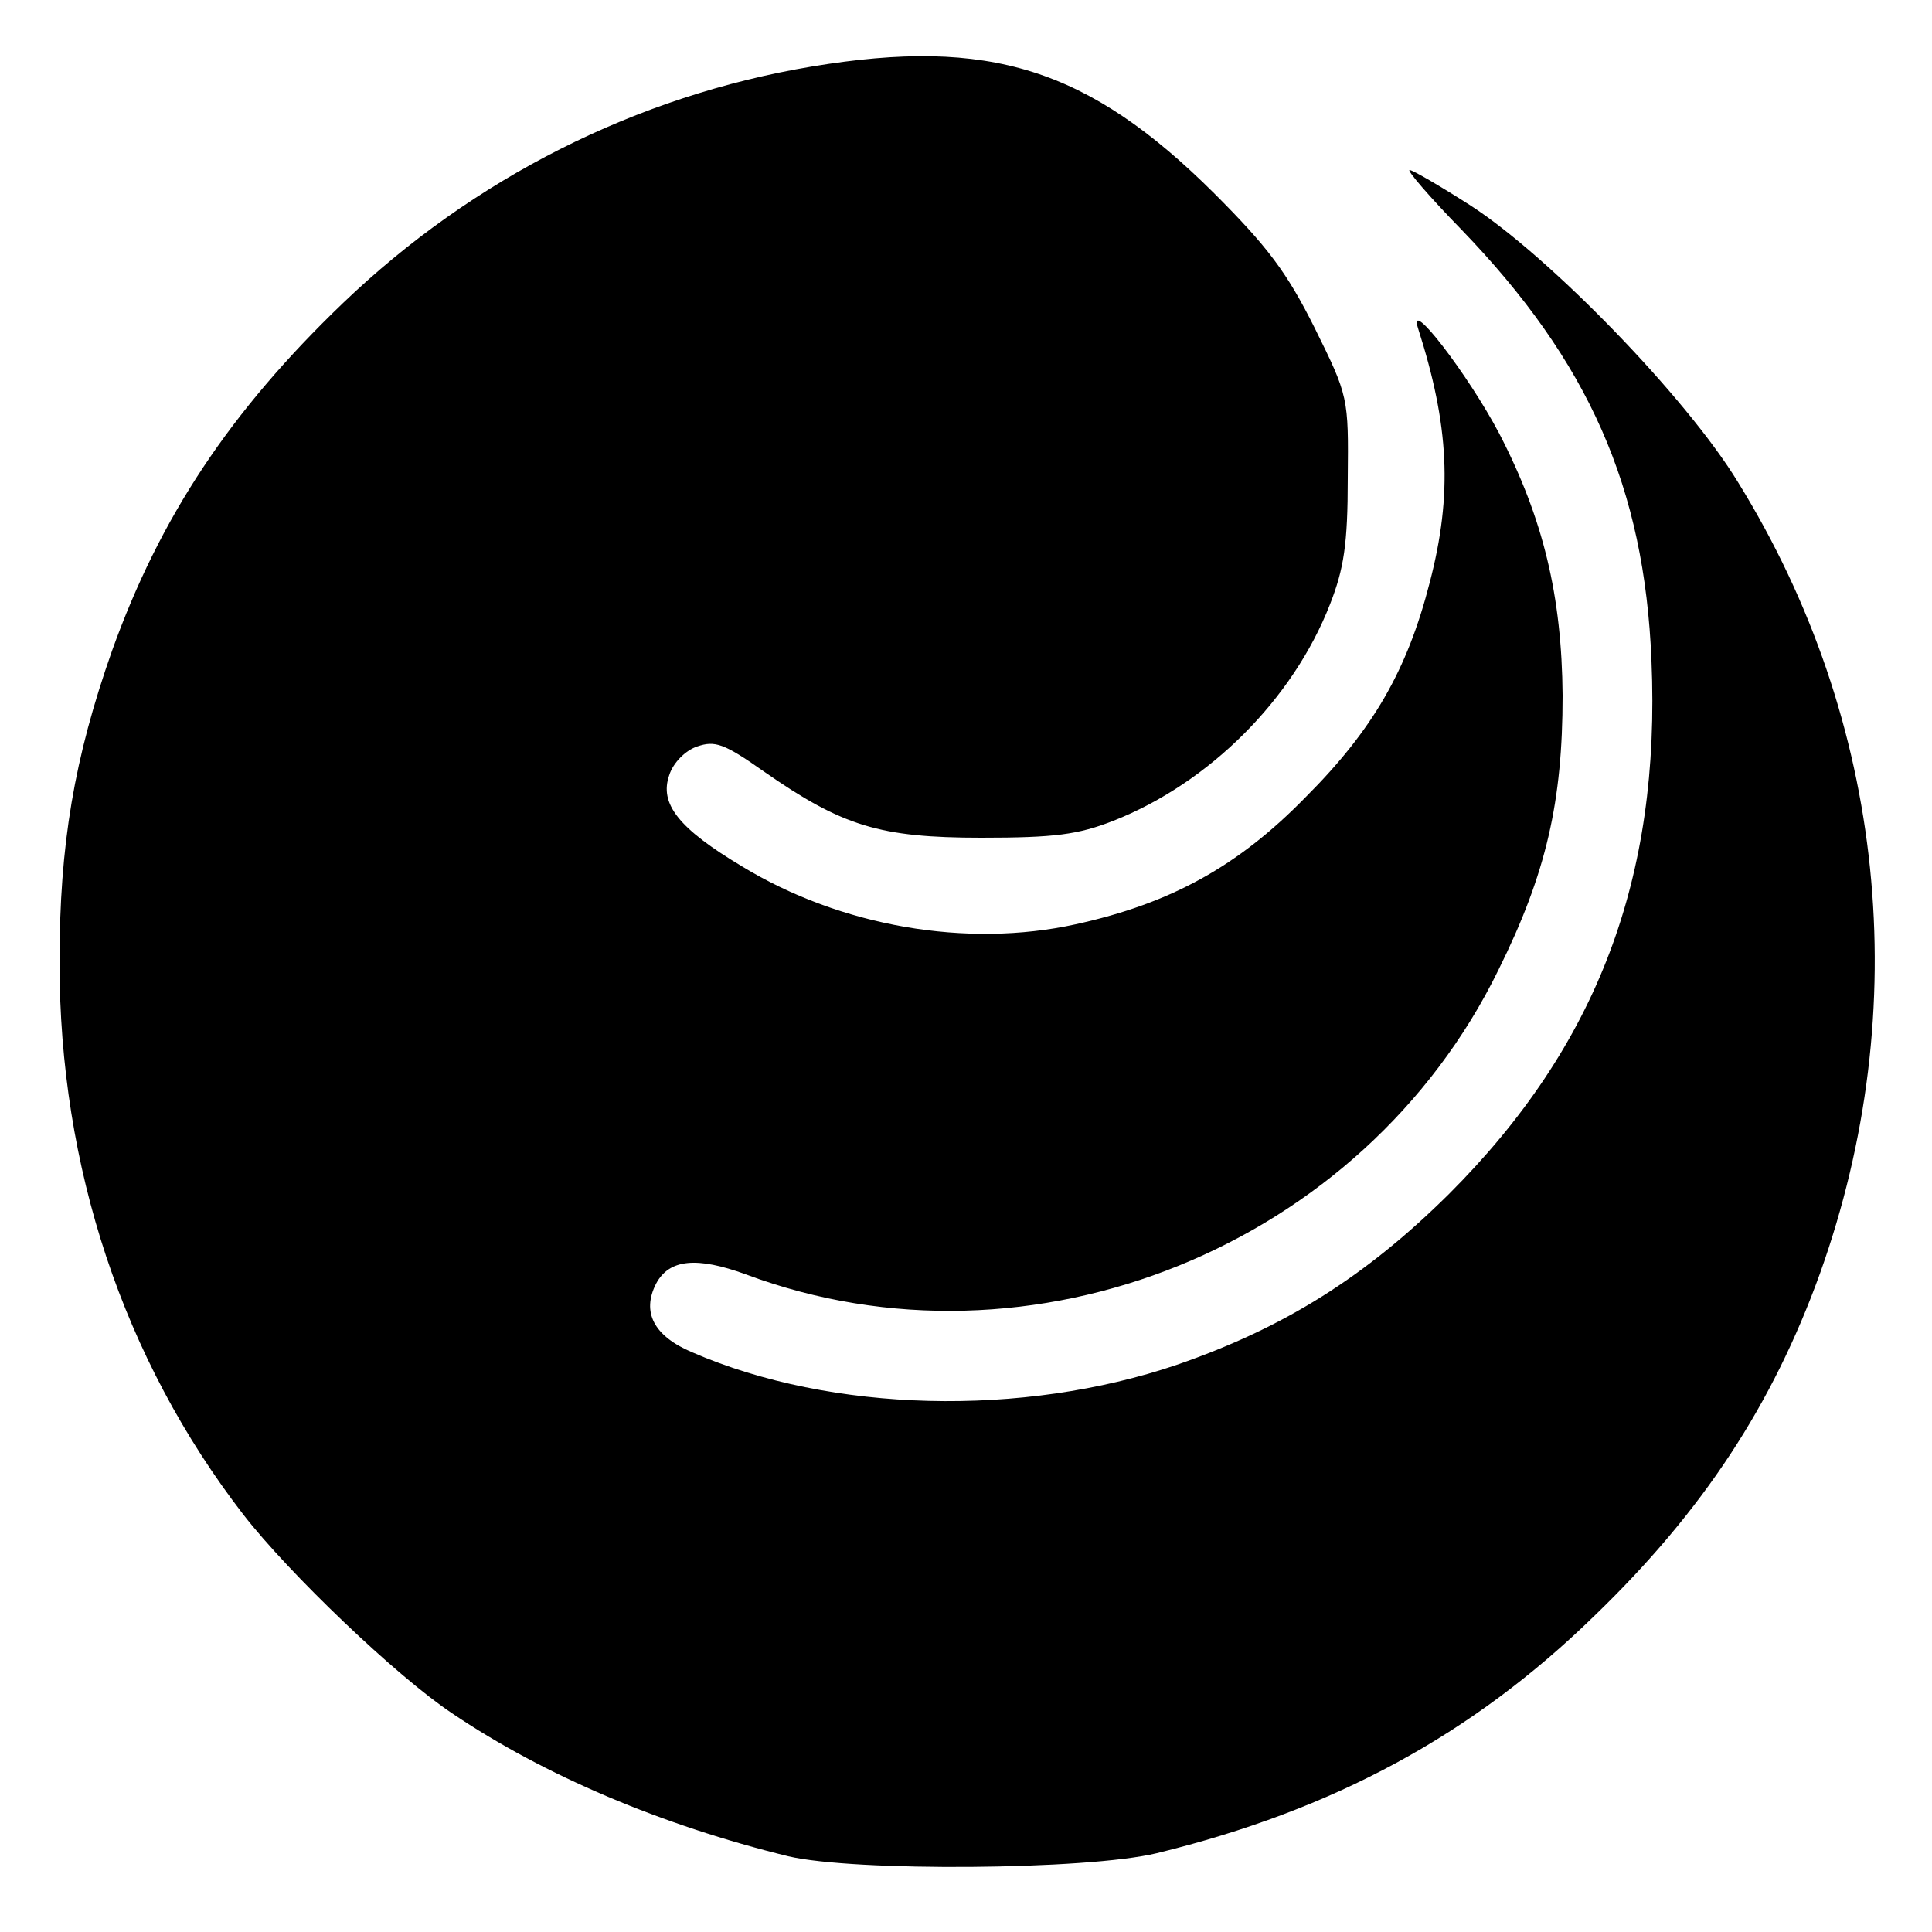 <?xml version="1.0" standalone="no"?>
<!DOCTYPE svg PUBLIC "-//W3C//DTD SVG 20010904//EN"
 "http://www.w3.org/TR/2001/REC-SVG-20010904/DTD/svg10.dtd">
<svg version="1.0" xmlns="http://www.w3.org/2000/svg"
 width="250pt" height="250pt" viewBox="0 0 250 250"
 preserveAspectRatio="xMidYMid meet">
<g transform="translate(0,250) scale(0.1,-0.1)"
fill="#000000" stroke="none">
<path d="M1051 2414 c-228 -38 -439 -145 -607 -306 -146 -140 -237 -277 -299
-450 -49 -139 -68 -251 -68 -403 0 -265 82 -513 238 -715 59 -76 198 -209 270
-257 120 -81 272 -145 435 -185 85 -20 386 -18 477 4 229 56 408 153 566 307
141 136 231 274 292 443 123 344 85 715 -106 1024 -67 110 -244 292 -346 358
-39 25 -75 46 -79 46 -4 0 26 -35 67 -77 165 -171 237 -334 246 -558 12 -281
-70 -498 -262 -690 -108 -107 -213 -173 -352 -221 -200 -68 -447 -62 -627 16
-50 21 -66 52 -47 89 17 32 53 35 116 12 369 -138 799 36 974 394 62 125 83
218 83 355 -1 129 -25 229 -82 339 -40 76 -119 179 -105 136 40 -125 45 -214
15 -329 -29 -113 -73 -190 -161 -278 -87 -89 -174 -137 -297 -164 -141 -31
-304 -3 -432 75 -82 49 -107 81 -94 118 5 16 21 32 36 37 23 8 35 4 86 -32
102 -71 150 -86 282 -86 95 0 125 4 171 22 124 49 232 157 280 280 18 46 23
78 23 163 1 105 1 106 -43 195 -36 72 -61 105 -130 174 -163 162 -291 202
-520 164z"/>
</g>
</svg>
